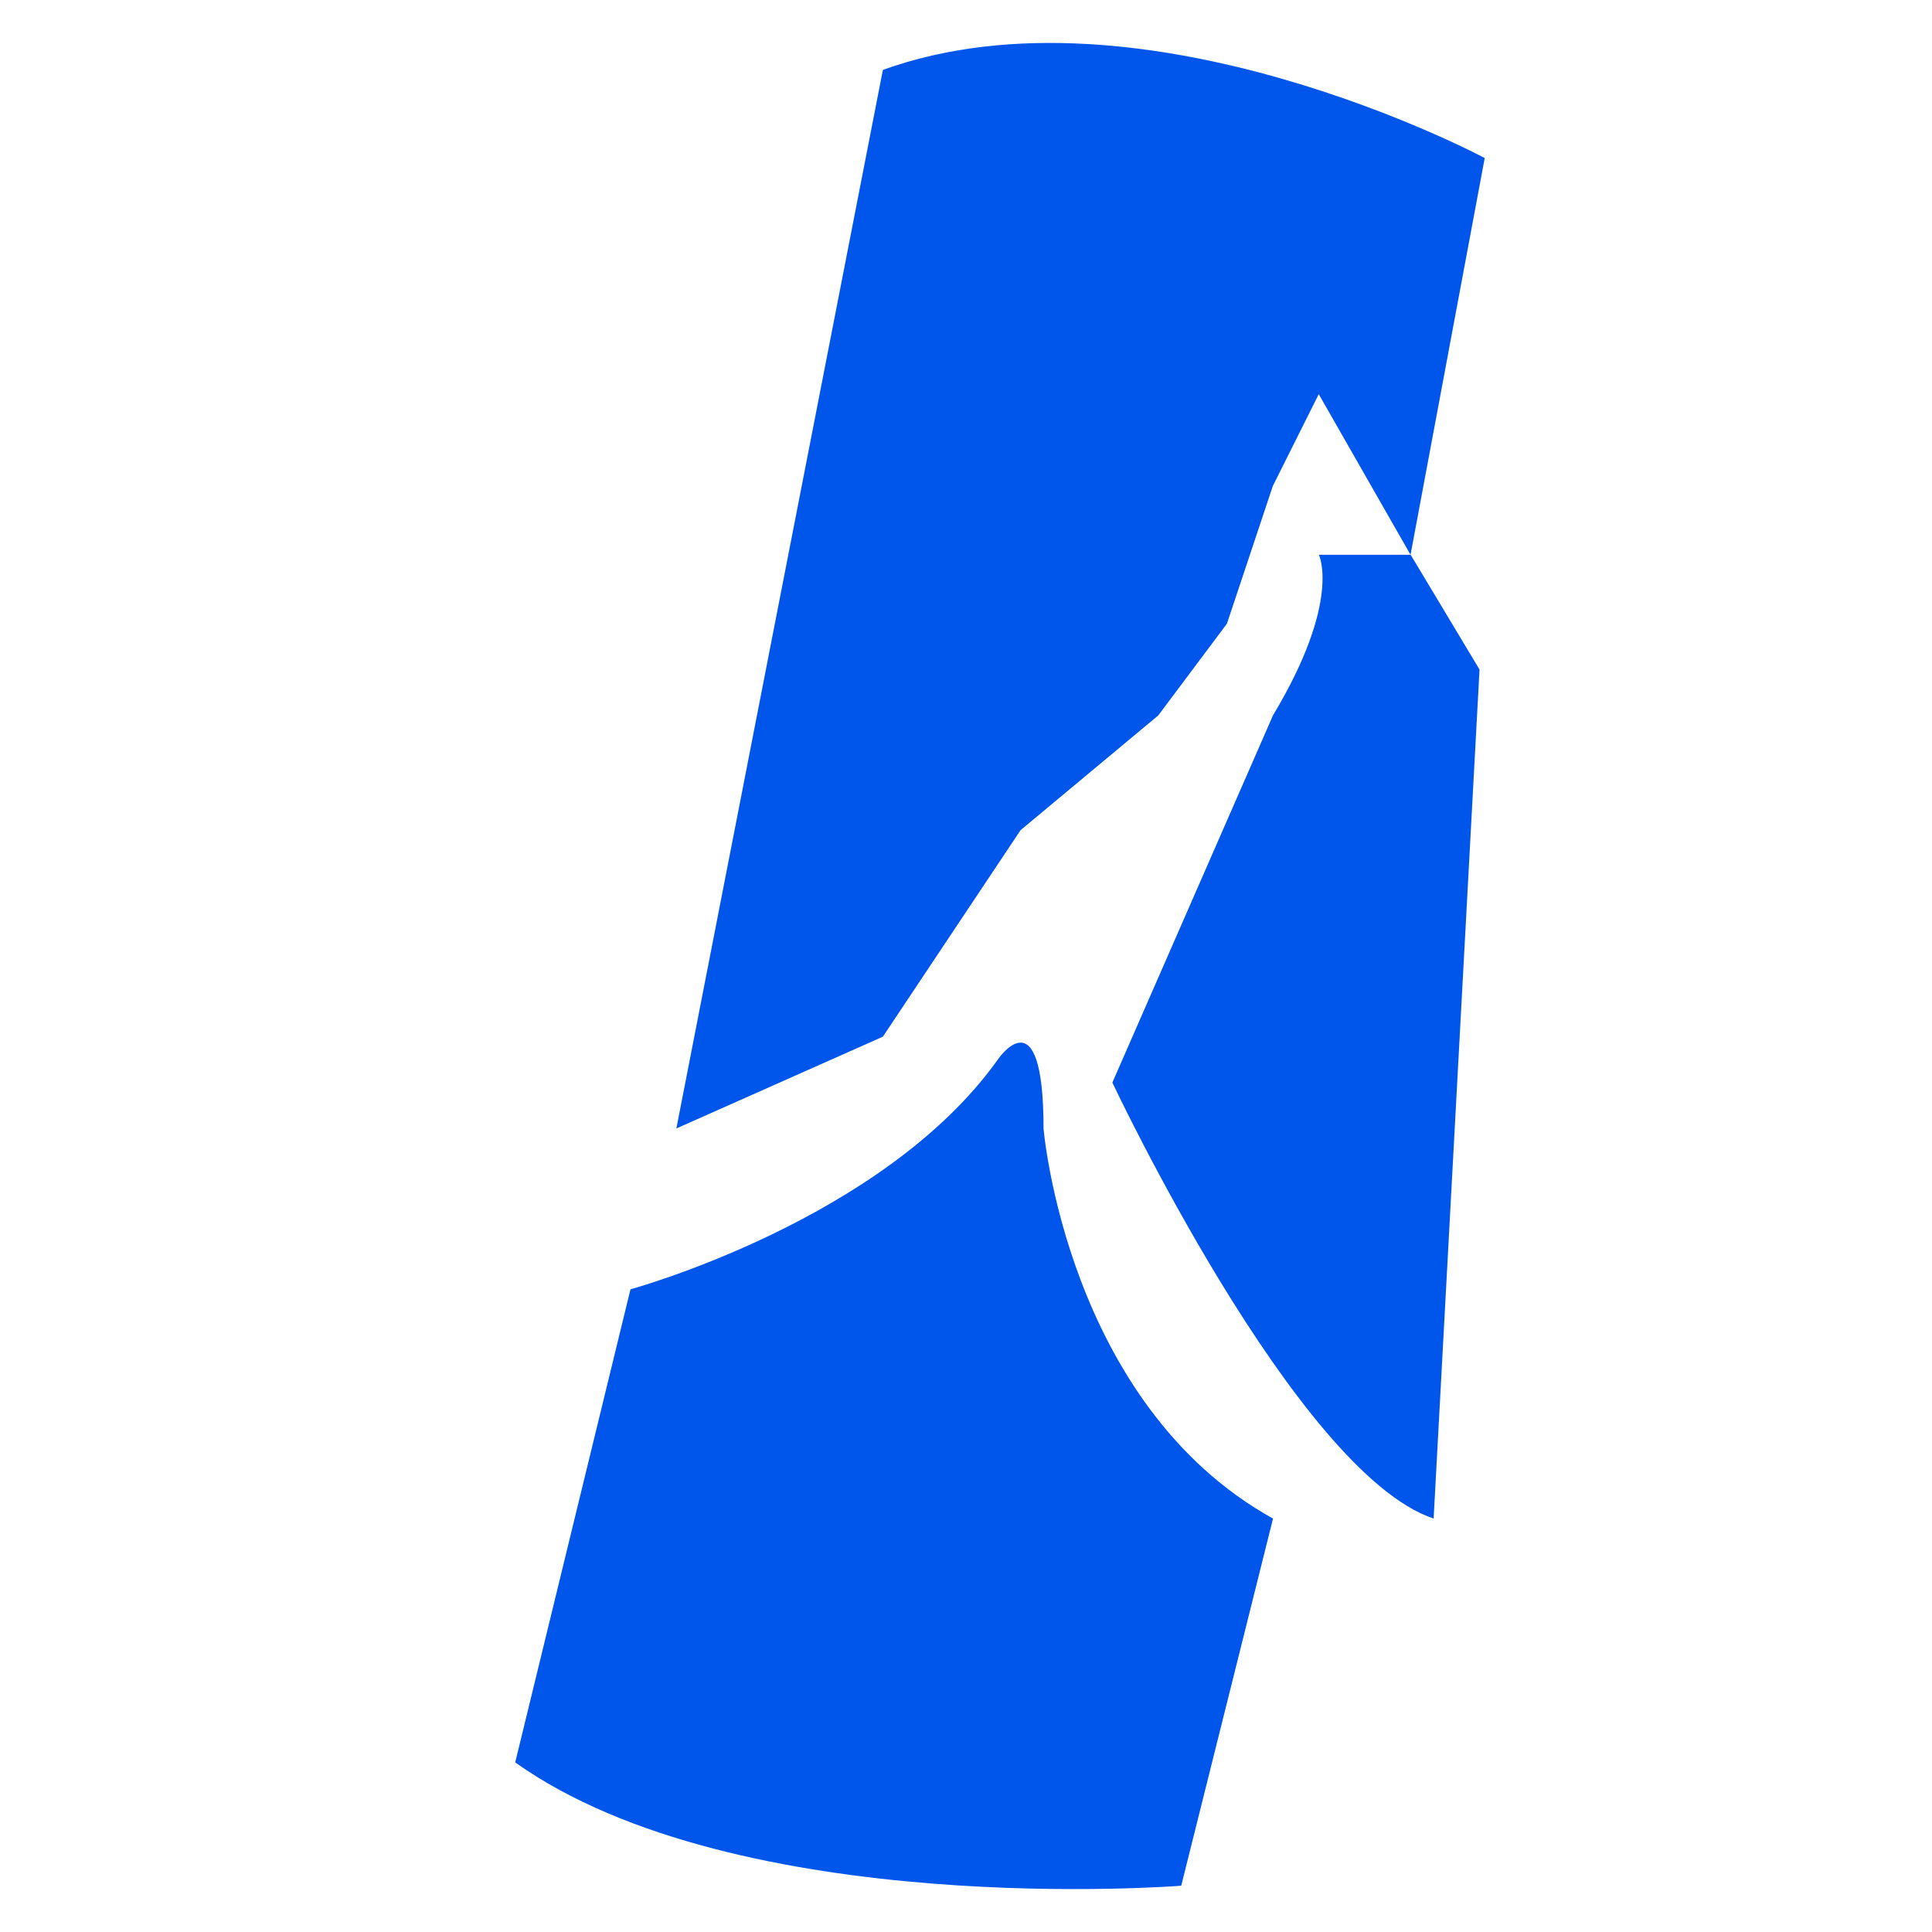 <svg xmlns="http://www.w3.org/2000/svg" xmlns:xlink="http://www.w3.org/1999/xlink" width="45" height="45" viewBox="0 0 45 45"><defs><style>.a{fill:#fff;}.b{clip-path:url(#a);}.c{fill:#0056eb;}</style><clipPath id="a"><rect class="a" width="45" height="45" transform="translate(385 1378)"></rect></clipPath></defs><g class="b" transform="translate(-385 -1378)"><g transform="translate(397 1379)"><path class="c" d="M668.685,85s5.879-1.6,8.552-5.345c0,0,1.069-1.6,1.069,1.6,0,0,.534,6.414,5.345,9.086l-2.138,8.551S671.2,99.716,666,96.02Z" transform="translate(-666 -55.97)"></path><path class="c" d="M697.81,58s.535,1.069-1.069,3.741L693,70.293s4.276,9.086,7.483,10.155l1.069-19.775L699.948,58Z" transform="translate(-679.091 -46.078)"></path><path class="c" d="M674,60.346l4.81-2.138,3.207-4.81,3.207-2.672,1.6-2.138,1.069-3.207,1.069-2.138,2.138,3.741,1.728-9.241S684.892,33.5,678.81,35.69Z" transform="translate(-670.246 -35.062)"></path></g></g></svg>